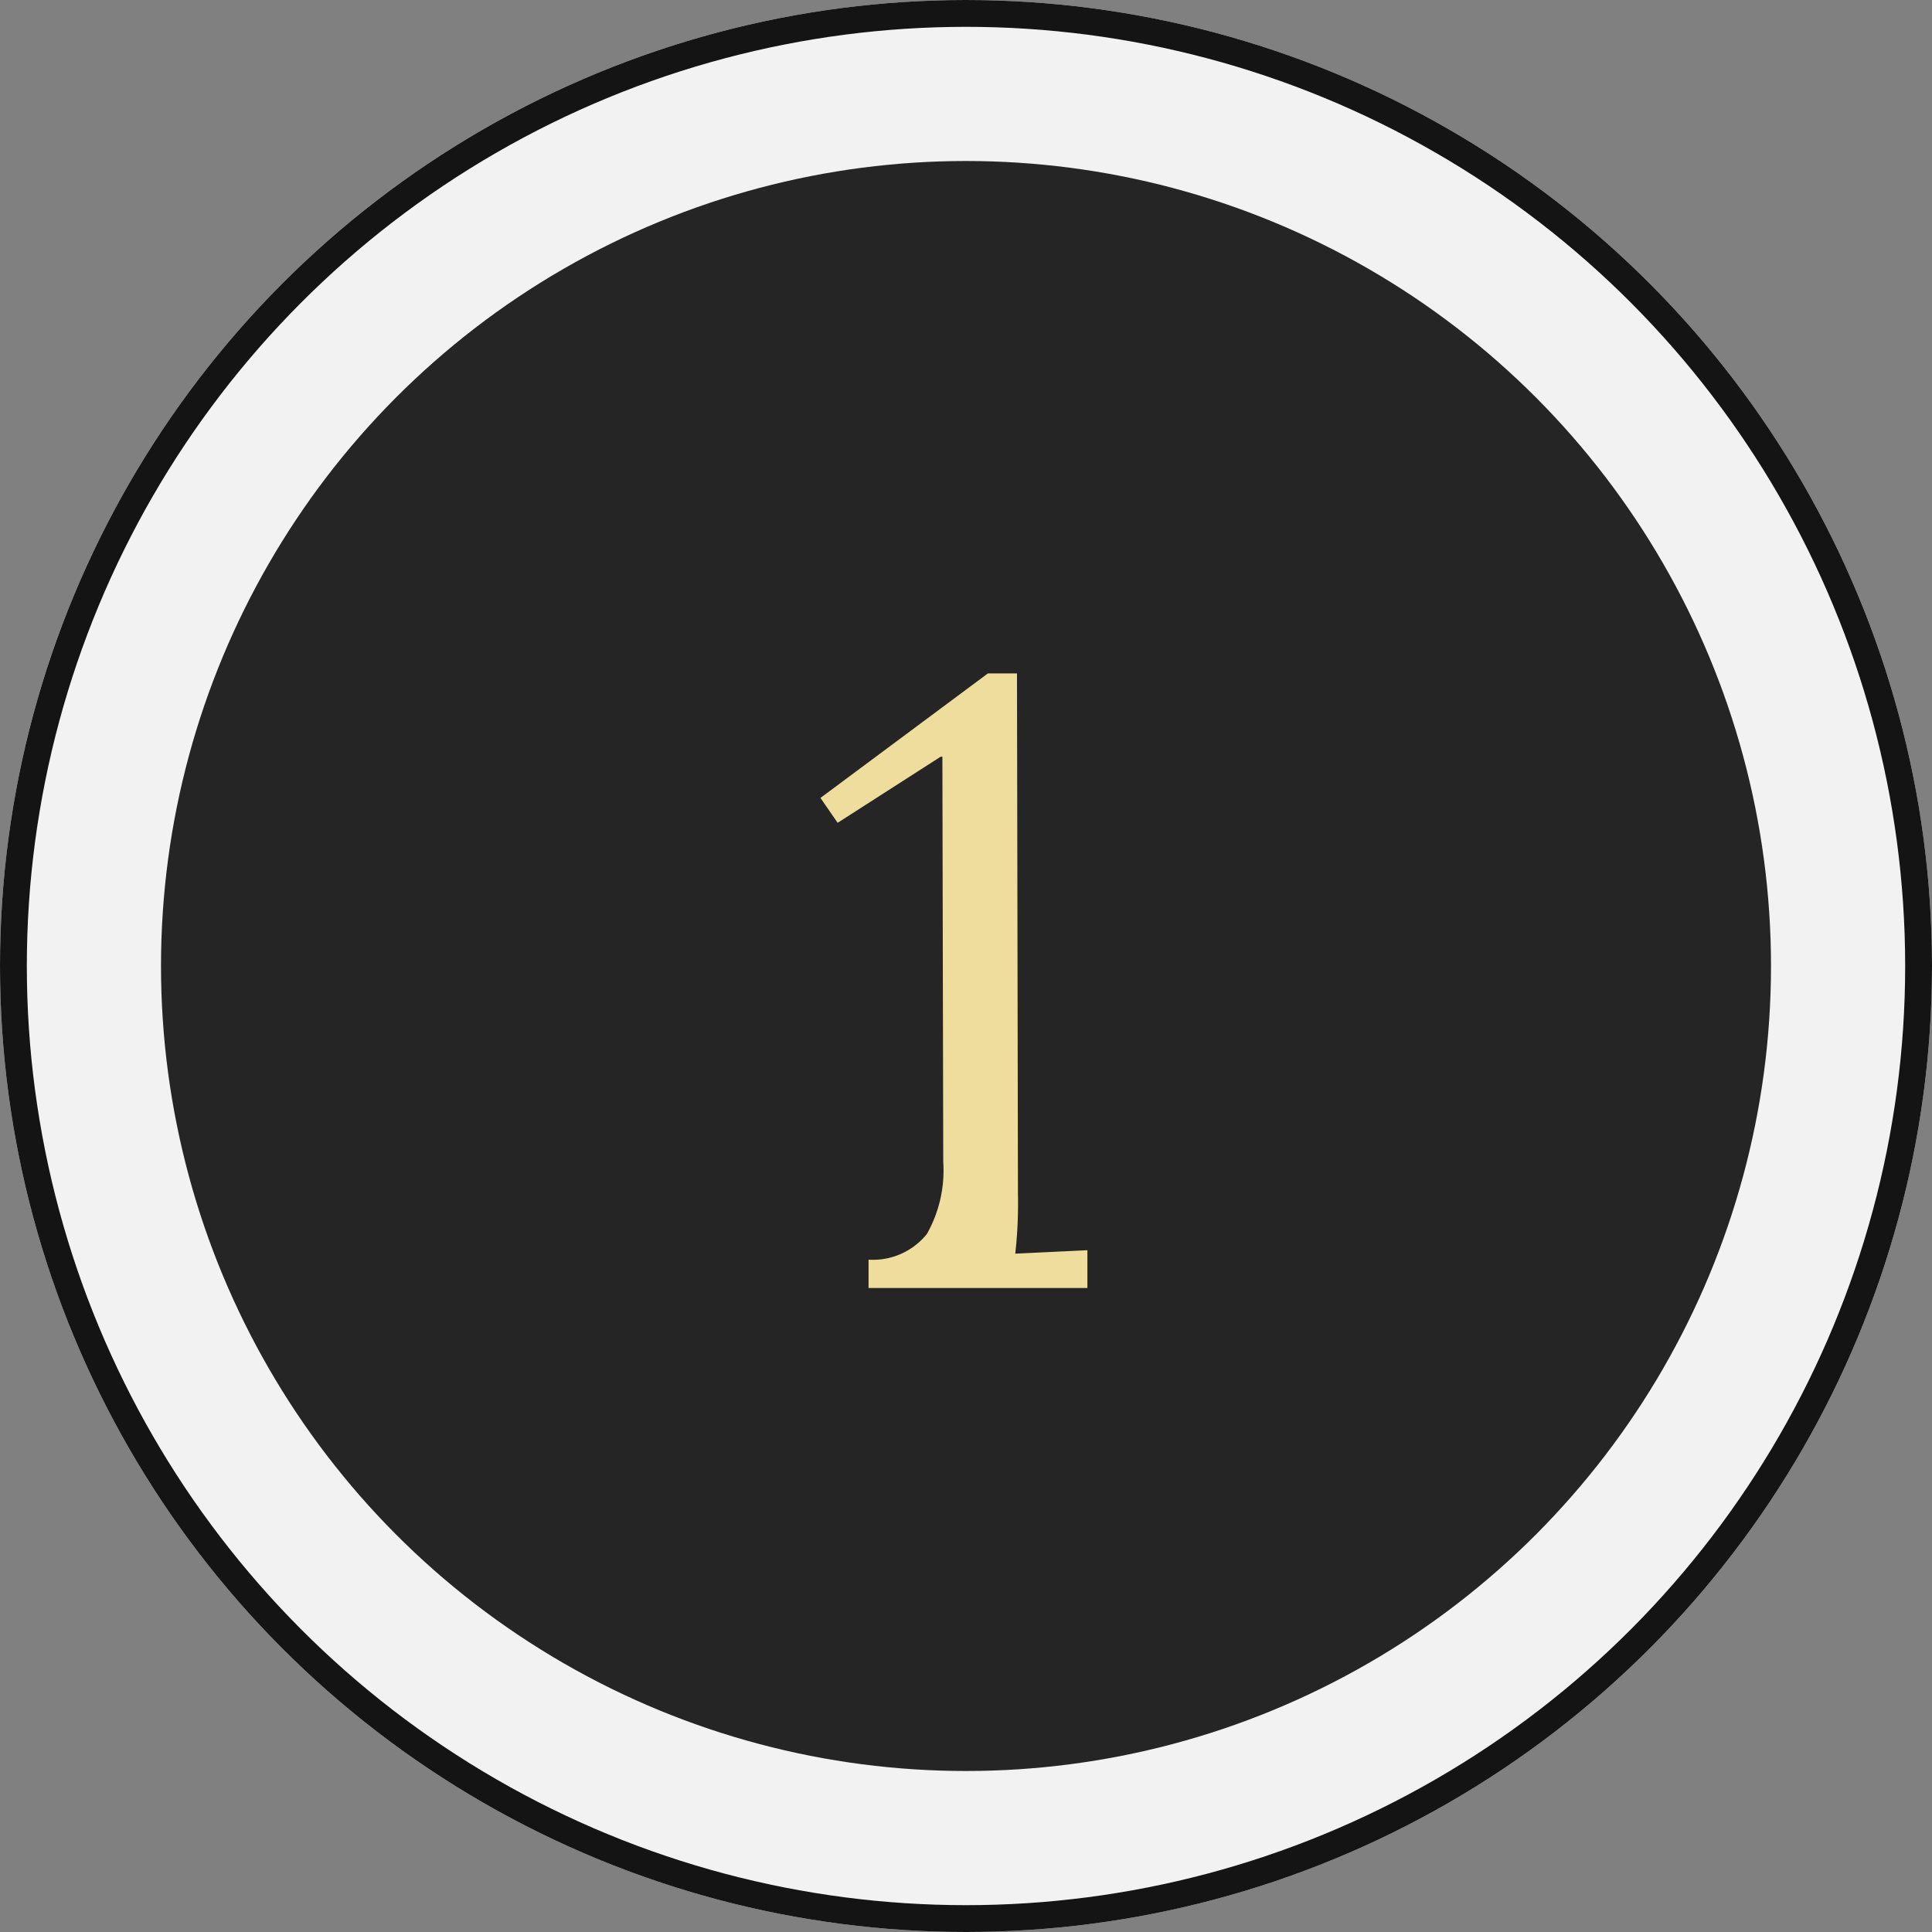 <svg xmlns="http://www.w3.org/2000/svg" width="72" height="72" viewBox="0 0 72 72"><rect x="0" y="0" width="72" height="72" fill="#808080" stroke="none"/><g id="Group_6049" data-name="Group 6049" transform="translate(-643 -2228)"><g id="Group_6050" data-name="Group 6050"><g id="Ellipse_42" data-name="Ellipse 42" transform="translate(643 2228)" fill="#f2f2f2" stroke="#141414" stroke-width="1"><circle cx="36" cy="36" r="36" stroke="none"></circle><circle cx="36" cy="36" r="35.5" fill="none"></circle></g><g id="Group_5893" data-name="Group 5893" transform="translate(-239 -1085)"><circle id="Ellipse_23" data-name="Ellipse 23" cx="30" cy="30" r="30" transform="translate(888 3319)" fill="#252525"></circle><path id="Path_359" data-name="Path 359" d="M2.368-1.056a2.577,2.577,0,0,0,2.176-.96A4.819,4.819,0,0,0,5.152-4.7l-.032-15.1H5.056l-3.84,2.464-.64-.928,6.24-4.64H7.9L7.936-3.488a16.714,16.714,0,0,1-.1,2.208l2.688-.128V0H2.368Z" transform="translate(912 3361)" fill="#eedd9d"></path></g></g></g></svg>